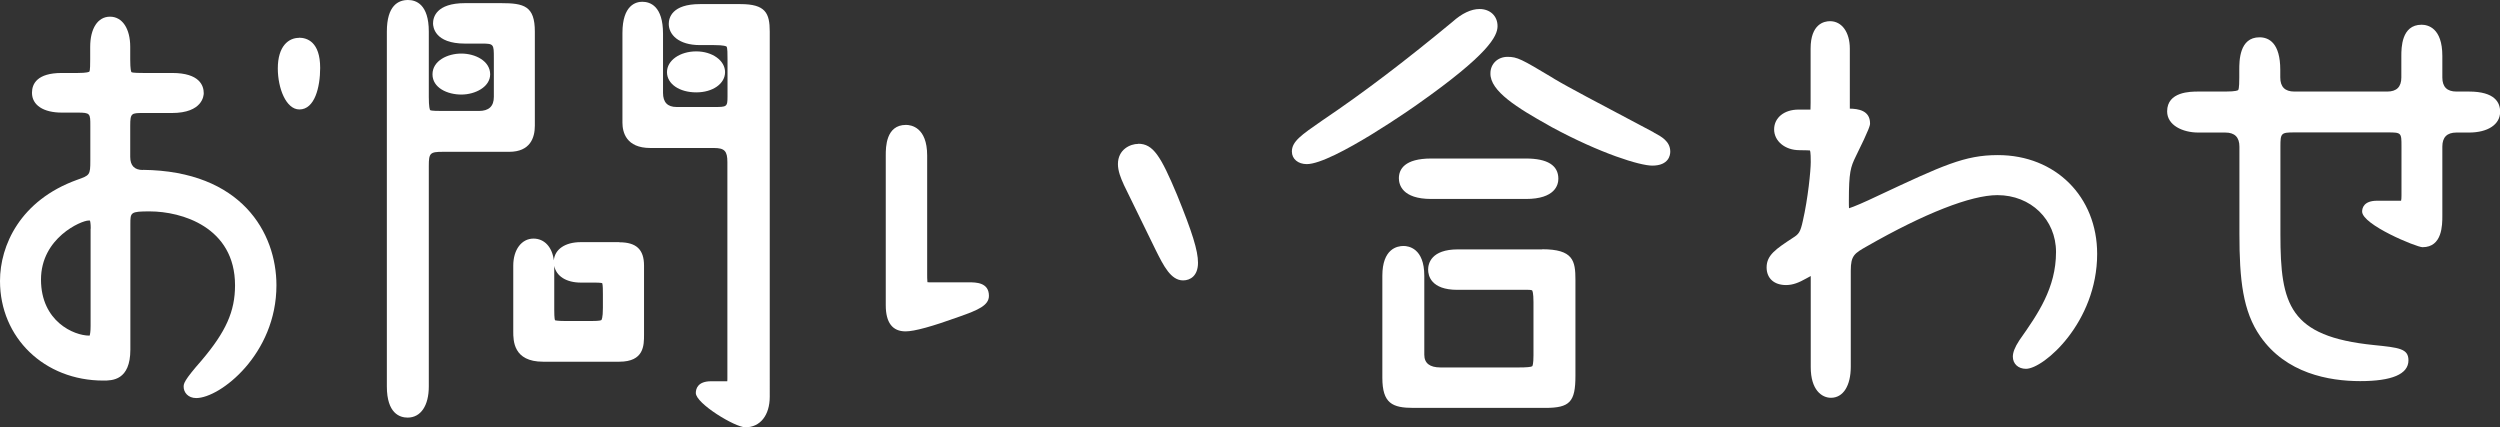 <svg xmlns="http://www.w3.org/2000/svg" id="_&#x30EC;&#x30A4;&#x30E4;&#x30FC;_2" data-name="&#x30EC;&#x30A4;&#x30E4;&#x30FC; 2" viewBox="0 0 182.95 31.25"><rect x="0" y="0" width="182.95" height="31.25" fill="#333333" stroke="none"/><defs><style>      .cls-1 {        fill: #fff;      }    </style></defs><g id="design"><g><path class="cls-1" d="M10.46,12.44q-.93,0-.93-.96v-2.28c0-.93,.09-.93,.96-.93h2.08c2.28,0,2.34-1.3,2.34-1.45,0-.55-.3-1.48-2.31-1.48h-2.11c-.21,0-.76,0-.87-.06-.03-.04-.09-.21-.09-.93v-.92c0-1.34-.58-2.21-1.48-2.21s-1.45,.87-1.45,2.21v.92c0,.3,0,.8-.06,.89-.02,.02-.16,.1-.86,.1h-1.16c-1.8,0-2.18,.79-2.18,1.45,0,.9,.83,1.45,2.18,1.45h1.16c.93,0,.93,.07,.93,.96v2.54c0,1.08-.04,1.09-.97,1.42C1.48,14.66,0,17.96,0,20.56c0,4.16,3.25,7.29,7.56,7.29,.64,0,1.98,0,1.98-2.27v-9.18c0-.86,0-.93,1.42-.93,2.32,0,6.24,1.14,6.24,5.41,0,1.91-.67,3.4-2.45,5.5-1.31,1.49-1.31,1.7-1.31,1.93,0,.4,.32,.82,.92,.82,1.74,0,5.87-3.2,5.87-8.25,0-3.85-2.56-8.37-9.77-8.45Zm-3.83,4.29v7.13c0,.41-.04,.61-.07,.7h-.03c-1.11,0-3.53-1.03-3.53-4.1s2.97-4.32,3.47-4.32c.06,0,.1,0,.11,0,.02,.05,.06,.2,.06,.59Z"></path><path class="cls-1" d="M21.88,2.77c-.75,0-1.55,.59-1.55,2.24,0,1.44,.6,3,1.58,3,1.12,0,1.52-1.63,1.52-3.04,0-1.92-.97-2.21-1.55-2.21Z"></path><path class="cls-1" d="M53.06,5.28c0-.85-.93-1.52-2.11-1.52s-2.14,.65-2.14,1.52,.92,1.48,2.14,1.48,2.11-.64,2.11-1.48Z"></path><path class="cls-1" d="M54.19,.3h-2.97c-2.05,0-2.28,1.01-2.28,1.45,0,.77,.7,1.55,2.28,1.55h1.02c.76,0,.91,.09,.93,.11,.07,.09,.07,.55,.07,.92v2.74c0,.76-.06,.76-.99,.76h-2.74q-.99,0-.99-1.03V2.47c0-2.04-.95-2.34-1.52-2.34-.44,0-1.45,.22-1.45,2.28v6.57c0,.69,.27,1.85,2.04,1.85h4.65c.78,0,.99,.22,.99,1.03v15.81c0,.11,0,.18-.01,.23h-1.18c-.97,0-1.12,.54-1.12,.86,0,.77,2.87,2.51,3.63,2.51,1.08,0,1.78-.88,1.78-2.24V2.31c0-1.36-.32-2.01-2.14-2.01Z"></path><path class="cls-1" d="M45.31,17.72h-2.81c-1.14,0-1.9,.52-1.97,1.33-.12-.97-.69-1.59-1.49-1.59-.87,0-1.48,.81-1.48,1.98v4.82c0,.66,0,2.21,2.18,2.21h5.58c1.81,0,1.81-1.19,1.81-1.98v-5.05c0-1.18-.56-1.71-1.81-1.71Zm-4.75,1.74c.15,.75,.88,1.22,1.95,1.22h1.02c.43,0,.54,.04,.54,.04,.05,.11,.05,.55,.05,.82v.99c0,.76-.1,.88-.11,.89-.02,.02-.14,.07-.68,.07h-2.01c-.54,0-.68-.05-.7-.05h0c-.06-.11-.06-.62-.06-.78v-3.2Z"></path><path class="cls-1" d="M35.87,5.44c0-.98-1.09-1.52-2.11-1.52s-2.11,.53-2.11,1.52,1.09,1.48,2.11,1.48,2.11-.56,2.11-1.48Z"></path><path class="cls-1" d="M39.14,9.21V2.31c0-1.87-.79-2.08-2.47-2.08h-2.64c-2.11,0-2.34,1.04-2.34,1.48,0,.25,.11,1.48,2.34,1.48h1.22c.89,0,.89,.04,.89,1.06v2.84q0,1.03-1.09,1.03h-2.64c-.33,0-.83,0-.93-.06-.03-.04-.1-.22-.1-.97V2.31c0-2.01-.95-2.31-1.52-2.31-.71,0-1.55,.4-1.55,2.31V28.28c0,1.98,.95,2.28,1.52,2.28,.96,0,1.55-.87,1.55-2.28V12.14c0-.94,.09-1.03,1.03-1.03h4.85c1.55,0,1.88-1.04,1.88-1.91Z"></path><path class="cls-1" d="M83.29,10.53c-.57,0-1.48,.4-1.48,1.48,0,.5,.21,1.03,.42,1.48,0,0,0,0,0,.01l2.35,4.81c.57,1.14,1.1,2.21,2,2.21,.53,0,1.09-.34,1.09-1.29,0-.89-.42-2.23-1.53-4.96-1.2-2.86-1.75-3.75-2.85-3.75Z"></path><path class="cls-1" d="M70.88,20.66h-2.77c-.12,0-.19,0-.24-.01-.02-.16-.02-.46-.02-.58V11.38c0-2.08-1.19-2.24-1.55-2.24-1.48,0-1.48,1.66-1.48,2.21v10.99c0,1.27,.49,1.91,1.45,1.91,.65,0,1.95-.36,3.97-1.09,1.33-.47,2.13-.81,2.13-1.51,0-.99-.96-.99-1.48-.99Z"></path><path class="cls-1" d="M102.37,13.04c0,.46,.23,1.52,2.37,1.52h6.93c2.14,0,2.37-1.04,2.37-1.48,0-.98-.8-1.48-2.37-1.48h-6.93c-1.96,0-2.37,.79-2.37,1.45Z"></path><path class="cls-1" d="M109.59,1.91c0-.74-.54-1.25-1.32-1.25-.61,0-1.29,.32-1.98,.94-3.52,2.91-6.51,5.18-9.4,7.13l-.16,.11c-1.5,1.04-2.19,1.51-2.19,2.25,0,.54,.45,.92,1.09,.92,1.91,0,8.09-4.36,8.15-4.41,5.15-3.63,5.81-4.95,5.81-5.69Z"></path><path class="cls-1" d="M112.86,18.25h-6.17c-1.96,0-2.18,1.04-2.18,1.48s.21,1.48,2.14,1.48h5.18c.23,0,.29,.04,.29,.04,.02,.02,.1,.16,.1,.86v3.89c0,.64-.07,.78-.09,.8-.08,.06-.41,.09-1,.09h-5.71q-1.19,0-1.19-.93v-5.78c0-2.02-1.16-2.18-1.52-2.18-.47,0-1.55,.21-1.55,2.18v7.46c0,1.88,.73,2.21,2.28,2.21h9.64c1.8,0,2.21-.44,2.21-2.34v-7.03c0-1.4-.16-2.24-2.44-2.24Z"></path><path class="cls-1" d="M121.01,9.68l-1.64-.87c-2.08-1.1-4.67-2.46-5.63-3.04l-.14-.09c-2.26-1.35-2.56-1.52-3.28-1.52s-1.25,.52-1.25,1.2c-.04,1.31,2,2.55,4.27,3.82l.21,.12c3.59,1.94,6.46,2.82,7.36,2.82,1.22,0,1.32-.78,1.32-1.02,0-.76-.65-1.11-1.22-1.41Z"></path><path class="cls-1" d="M146.19,11.35c-2.41,0-4.01,.75-8.75,2.97-1,.48-1.8,.82-2.13,.92-.01-.14-.01-.35-.01-.53,0-2.12,.13-2.49,.5-3.25,1.05-2.12,1.05-2.31,1.05-2.43,0-.95-.87-1.07-1.48-1.08,0-.09,0-.2,0-.3V3.56c0-1.2-.58-2.01-1.45-2.01-.43,0-1.42,.2-1.42,2.01v3.96c0,.12,0,.35-.01,.5h-.88c-1.05,0-1.78,.6-1.78,1.45s.79,1.52,1.85,1.52c.46,0,.73,.02,.77,.02,.06,.12,.06,.64,.06,.84,0,.63-.2,2.67-.58,4.32-.18,.82-.29,.96-.72,1.23-1.25,.82-1.93,1.27-1.93,2.17,0,.79,.54,1.29,1.42,1.29,.52,0,.96-.19,1.46-.47,.15-.08,.26-.14,.35-.19,0,.09,0,.2,0,.33v6.34c0,1.66,.8,2.24,1.48,2.24,.89,0,1.45-.87,1.45-2.28v-7.03c0-1.1,.27-1.26,1.17-1.77,4.23-2.42,7.63-3.75,9.56-3.75,2.45,0,4.29,1.79,4.29,4.16,0,2.64-1.34,4.55-2.64,6.4,0,0-.06,.08-.06,.09-.31,.47-.46,.86-.46,1.17,0,.52,.39,.89,.96,.89,1.3,0,5.21-3.4,5.21-8.41,0-4.19-3.05-7.23-7.26-7.23Z"></path><path class="cls-1" d="M180.68,6.7h-.92q-1.03,0-1.03-1.03v-1.58c0-2.05-1.06-2.28-1.52-2.28-1.48,0-1.48,1.71-1.48,2.28v1.58q0,1.03-1.03,1.03h-6.8q-1.03,0-1.03-1.03v-.56c0-1.96-.83-2.38-1.52-2.38-1.48,0-1.48,1.73-1.48,2.38v.56c0,.2,0,.82-.08,.92-.02,.02-.15,.11-.94,.11h-1.98c-.56,0-2.28,0-2.28,1.45,0,1.02,1.14,1.55,2.28,1.55h1.98q1.03,0,1.03,1.03v6.37c0,3.38,.25,5.69,1.53,7.52,1.88,2.7,5.01,3.27,7.31,3.27s3.53-.5,3.53-1.52c0-.86-.68-.93-2.54-1.12-6.18-.63-6.83-2.95-6.83-8.09v-6.44c0-.98,.05-1.03,1.03-1.03h6.8c1.03,0,1.03,.02,1.03,1.03v3.6c0,.18-.01,.3-.03,.37h-1.76c-.98,0-1.09,.55-1.09,.79,0,.97,3.98,2.61,4.42,2.61,1.45,0,1.45-1.62,1.45-2.31v-5.05q0-1.03,1.03-1.03h.92c1.38,0,2.28-.59,2.28-1.52,0-.68-.39-1.48-2.28-1.48Z"></path></g></g></svg>